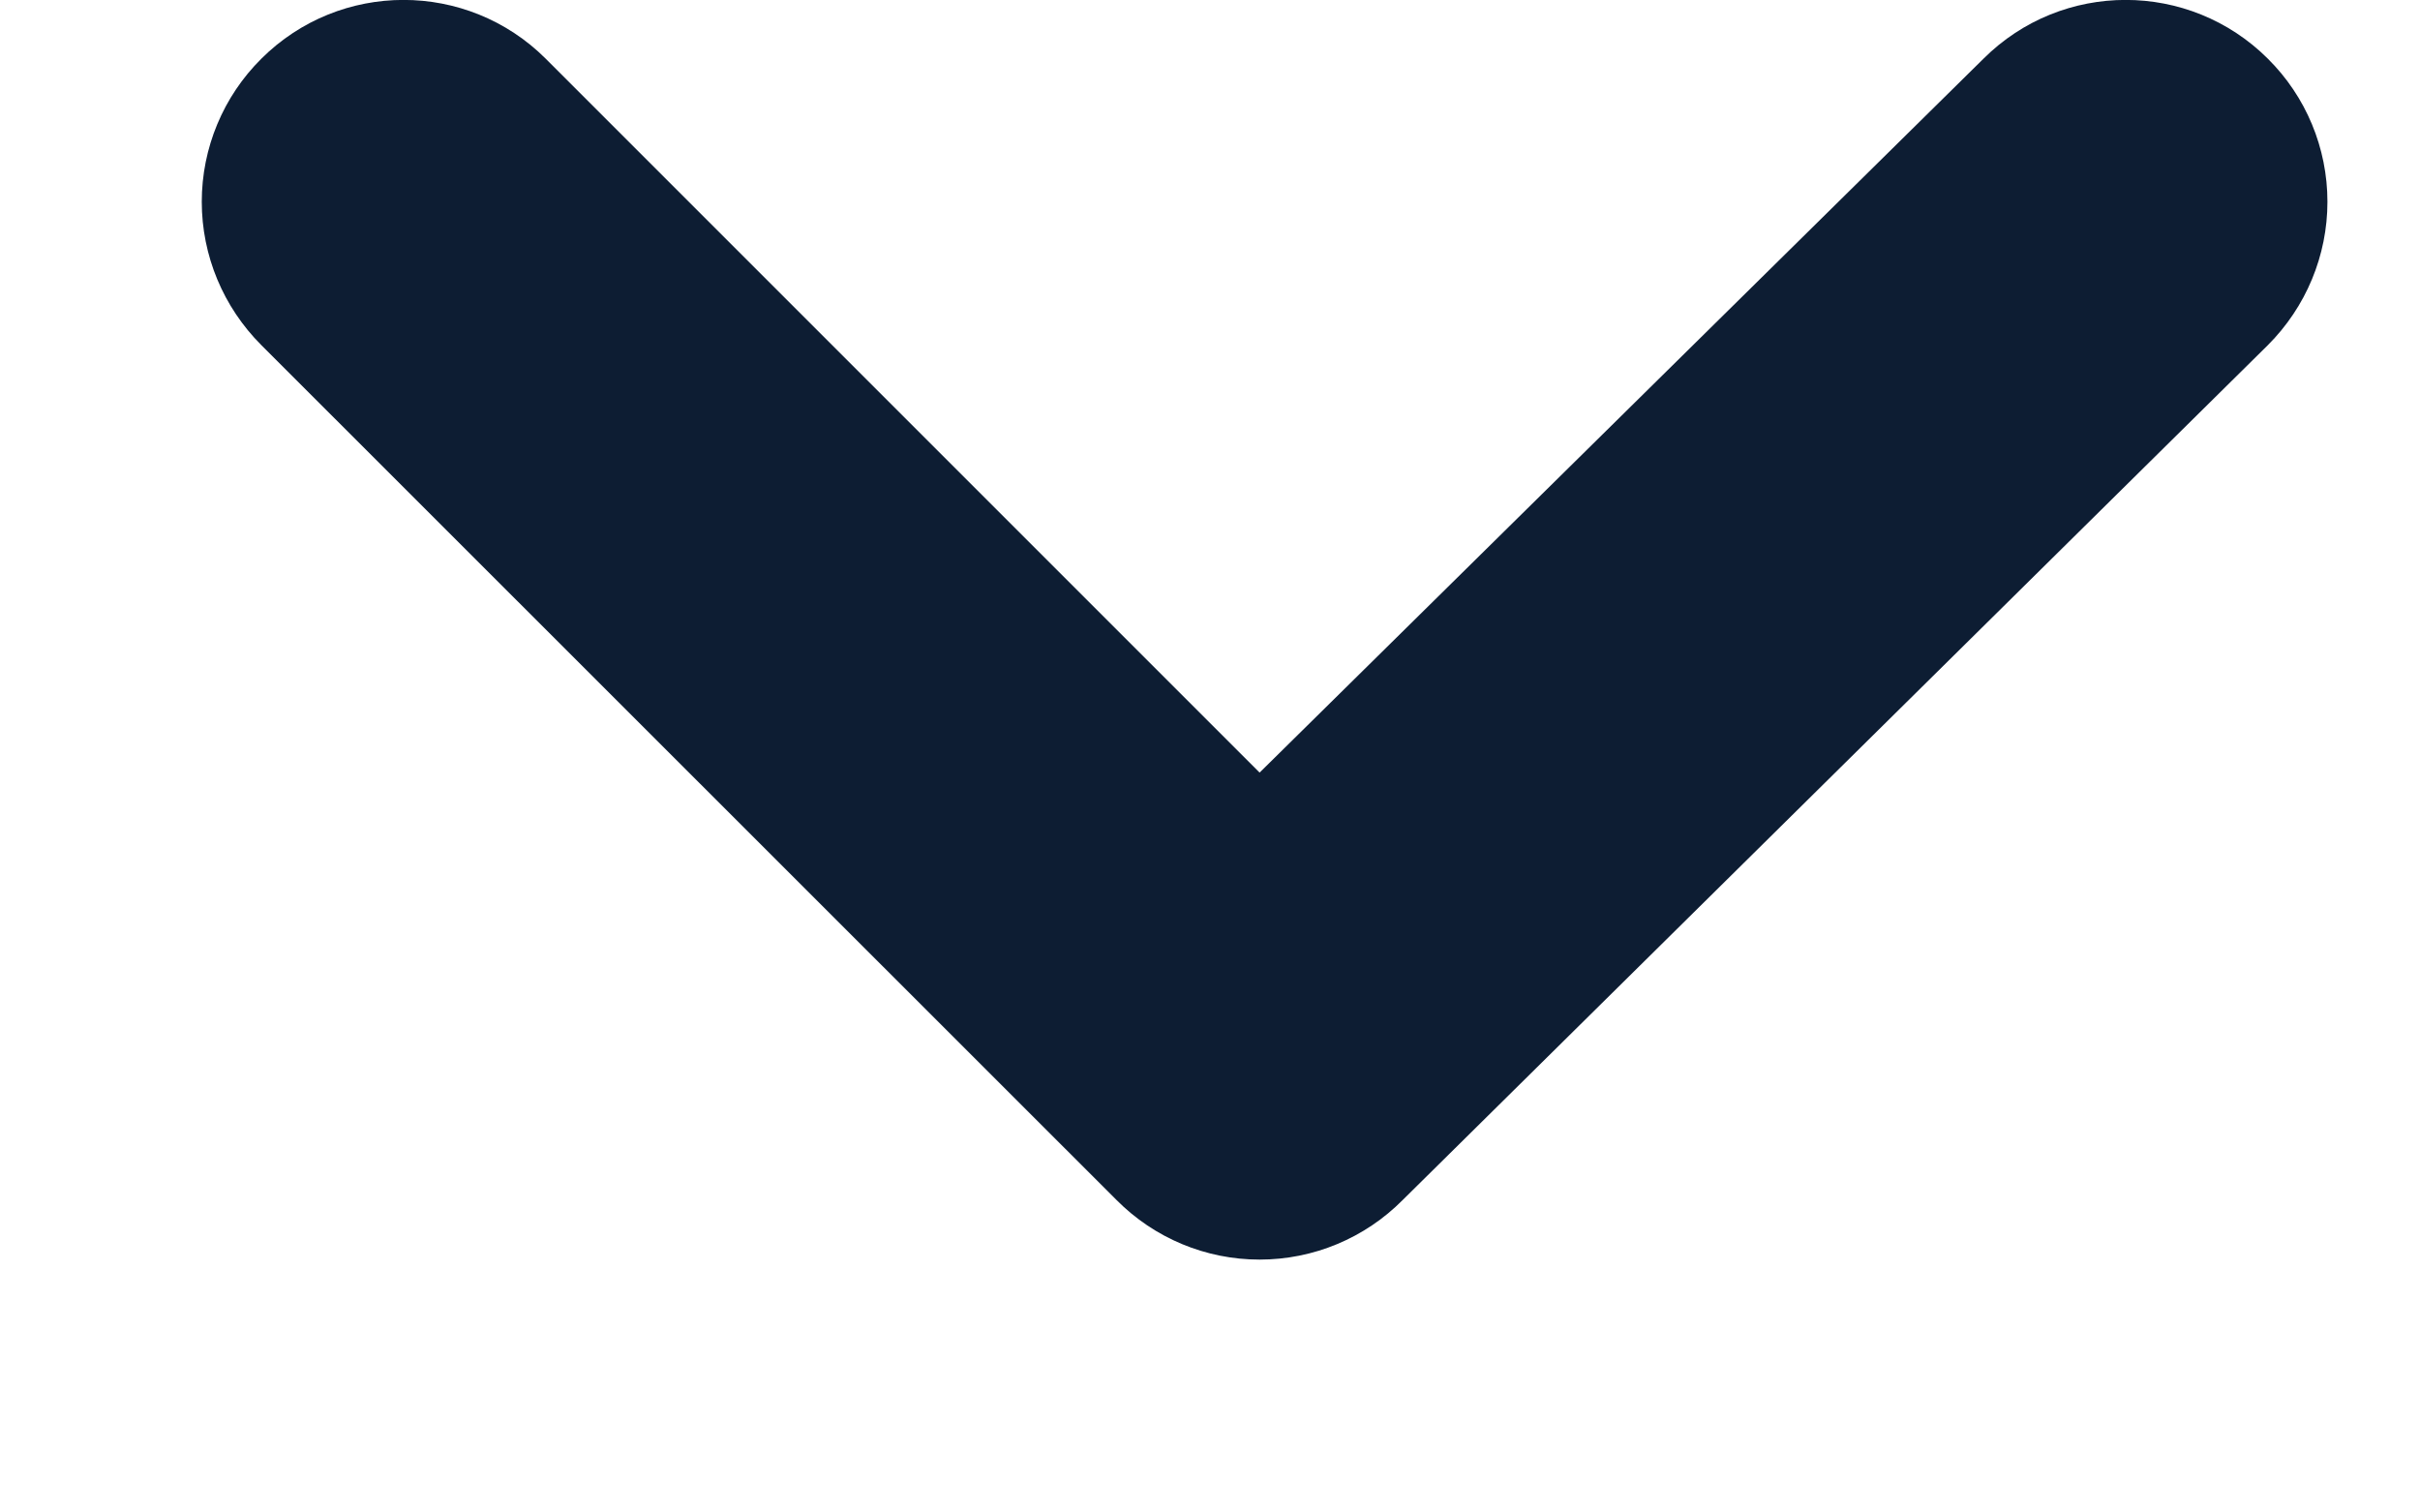 <?xml version="1.0" encoding="UTF-8"?>
<svg width="8px" height="5px" viewBox="0 0 8 5" version="1.1" xmlns="http://www.w3.org/2000/svg" xmlns:xlink="http://www.w3.org/1999/xlink">
    <title>angle-down@1.5x</title>
    <g id="Home-Page" stroke="none" stroke-width="1" fill="none" fill-rule="evenodd">
        <g id="HomePage" transform="translate(-801, -37)" fill="#0D1D33">
            <g id="Header" transform="translate(0, -1)">
                <g id="Group-4" transform="translate(94, 16)">
                    <g id="Group-2" transform="translate(635, 12)">
                        <g id="angle-down-copy" transform="translate(68, 4)">
                            <path d="M11.497,6.194 C11.237,5.935 10.817,5.935 10.557,6.194 L8.164,8.554 L5.804,6.194 C5.544,5.935 5.124,5.935 4.864,6.194 C4.738,6.319 4.667,6.489 4.667,6.667 C4.667,6.845 4.738,7.015 4.864,7.141 L7.691,9.967 C7.816,10.093 7.986,10.164 8.164,10.164 C8.342,10.164 8.512,10.093 8.637,9.967 L11.497,7.141 C11.623,7.015 11.694,6.845 11.694,6.667 C11.694,6.489 11.623,6.319 11.497,6.194 L11.497,6.194 Z" id="angle-down"></path>
                        </g>
                    </g>
                </g>
            </g>
        </g>
    </g>
</svg>